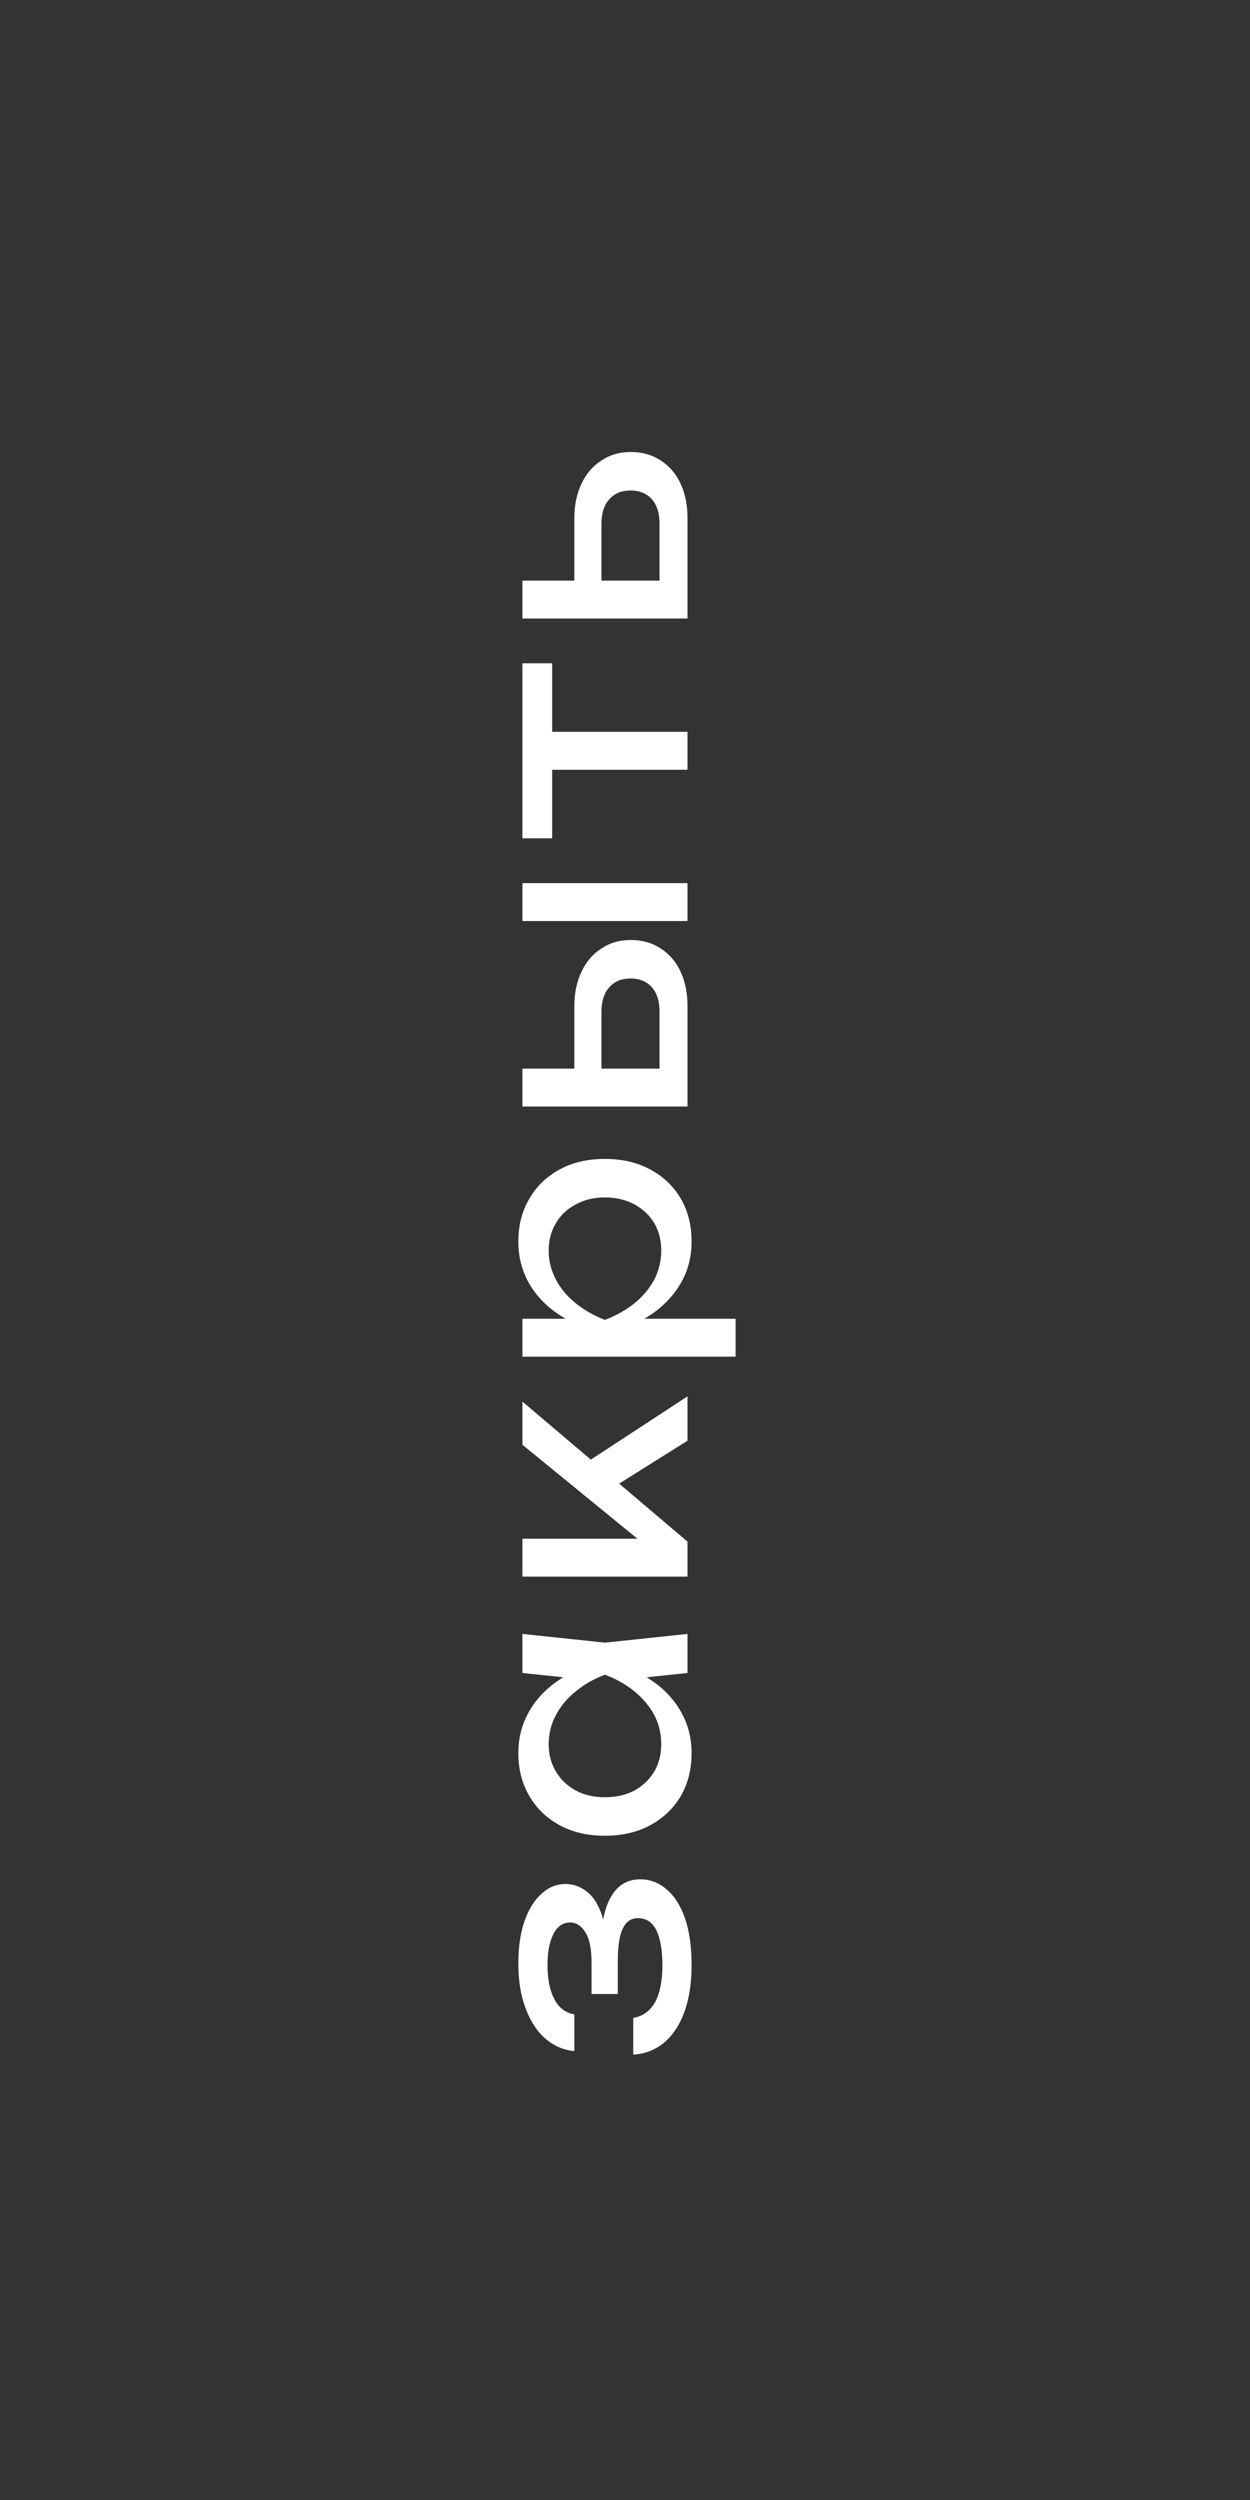 <?xml version="1.0" encoding="UTF-8"?> <svg xmlns="http://www.w3.org/2000/svg" width="60" height="120" viewBox="0 0 60 120" fill="none"><rect x="0" y="0" width="60" height="120" fill="#333333" stroke="none"/><path d="M33.196 94.338C33.196 95.178 33.084 95.915 32.86 96.55C32.636 97.175 32.314 97.67 31.894 98.034C31.474 98.389 30.975 98.585 30.396 98.622L30.396 96.858C30.853 96.783 31.203 96.531 31.446 96.102C31.679 95.663 31.796 95.075 31.796 94.338C31.796 93.629 31.703 93.073 31.516 92.672C31.32 92.271 31.021 92.07 30.62 92.07C30.293 92.07 30.051 92.238 29.892 92.574C29.733 92.901 29.654 93.423 29.654 94.142L29.654 95.71L28.394 95.71L28.394 94.184C28.394 93.54 28.296 93.064 28.1 92.756C27.904 92.439 27.661 92.28 27.372 92.28C27.017 92.28 26.747 92.467 26.56 92.84C26.373 93.213 26.28 93.703 26.28 94.31C26.28 94.982 26.387 95.528 26.602 95.948C26.817 96.368 27.139 96.615 27.568 96.69L27.568 98.454C27.064 98.407 26.611 98.216 26.21 97.88C25.799 97.535 25.477 97.054 25.244 96.438C25.001 95.822 24.88 95.089 24.88 94.24C24.88 93.465 24.978 92.793 25.174 92.224C25.37 91.655 25.641 91.216 25.986 90.908C26.322 90.591 26.709 90.432 27.148 90.432C27.503 90.432 27.829 90.544 28.128 90.768C28.427 90.983 28.665 91.323 28.842 91.79C29.019 92.247 29.108 92.84 29.108 93.568L28.87 93.568C28.833 92.504 28.977 91.678 29.304 91.09C29.621 90.502 30.097 90.208 30.732 90.208C31.208 90.208 31.633 90.371 32.006 90.698C32.379 91.015 32.673 91.482 32.888 92.098C33.093 92.714 33.196 93.461 33.196 94.338ZM33 80.304L30.06 80.612L29.038 80.248L28.03 80.612L25.076 80.304L25.076 78.428L29.038 78.848L33 78.428L33 80.304ZM29.038 79.744C29.869 79.921 30.597 80.215 31.222 80.626C31.847 81.037 32.333 81.545 32.678 82.152C33.023 82.749 33.196 83.417 33.196 84.154C33.196 84.929 33.023 85.615 32.678 86.212C32.323 86.809 31.833 87.276 31.208 87.612C30.583 87.948 29.859 88.116 29.038 88.116C28.207 88.116 27.484 87.948 26.868 87.612C26.243 87.276 25.757 86.809 25.412 86.212C25.057 85.615 24.88 84.929 24.88 84.154C24.88 83.417 25.053 82.749 25.398 82.152C25.743 81.545 26.229 81.037 26.854 80.626C27.47 80.206 28.198 79.912 29.038 79.744ZM29.038 86.268C29.57 86.268 30.041 86.161 30.452 85.946C30.853 85.722 31.171 85.419 31.404 85.036C31.628 84.653 31.74 84.215 31.74 83.72C31.74 83.216 31.628 82.749 31.404 82.32C31.171 81.891 30.853 81.513 30.452 81.186C30.041 80.85 29.57 80.584 29.038 80.388C28.506 80.584 28.039 80.85 27.638 81.186C27.227 81.513 26.91 81.891 26.686 82.32C26.453 82.749 26.336 83.216 26.336 83.72C26.336 84.215 26.453 84.653 26.686 85.036C26.91 85.419 27.227 85.722 27.638 85.946C28.039 86.161 28.506 86.268 29.038 86.268ZM33 75.677L25.076 75.677L25.076 73.857L31.46 73.857L31.264 74.403L25.076 69.349L25.076 67.277L33 73.997L33 75.677ZM33 69.153L29.08 71.617L27.932 70.343L33 67.025L33 69.153ZM25.076 65.12L25.076 63.3L27.834 63.3L28.114 63.384L29.71 63.384L30.2 63.3L35.31 63.3L35.31 65.12L25.076 65.12ZM29.038 64C28.198 63.823 27.47 63.529 26.854 63.118C26.229 62.707 25.743 62.203 25.398 61.606C25.053 60.999 24.88 60.327 24.88 59.59C24.88 58.815 25.057 58.129 25.412 57.532C25.757 56.935 26.243 56.468 26.868 56.132C27.484 55.796 28.207 55.628 29.038 55.628C29.859 55.628 30.583 55.796 31.208 56.132C31.833 56.468 32.323 56.935 32.678 57.532C33.023 58.129 33.196 58.815 33.196 59.59C33.196 60.327 33.023 60.995 32.678 61.592C32.333 62.189 31.847 62.698 31.222 63.118C30.597 63.529 29.869 63.823 29.038 64ZM29.038 57.476C28.506 57.476 28.039 57.588 27.638 57.812C27.227 58.027 26.91 58.325 26.686 58.708C26.453 59.091 26.336 59.529 26.336 60.024C26.336 60.519 26.453 60.985 26.686 61.424C26.91 61.853 27.227 62.231 27.638 62.558C28.039 62.885 28.506 63.151 29.038 63.356C29.57 63.151 30.041 62.885 30.452 62.558C30.853 62.231 31.171 61.853 31.404 61.424C31.628 60.985 31.74 60.519 31.74 60.024C31.74 59.529 31.628 59.091 31.404 58.708C31.171 58.325 30.853 58.027 30.452 57.812C30.041 57.588 29.57 57.476 29.038 57.476ZM25.076 44.21L25.076 42.39L33 42.39L33 44.21L25.076 44.21ZM33 53.114L25.076 53.114L25.076 51.294L32.496 51.294L31.656 51.938L31.656 48.55C31.656 48.055 31.535 47.668 31.292 47.388C31.04 47.108 30.699 46.968 30.27 46.968C29.831 46.968 29.491 47.108 29.248 47.388C28.996 47.668 28.87 48.055 28.87 48.55L28.87 51.882L27.568 51.882L27.568 48.312C27.568 47.668 27.685 47.108 27.918 46.632C28.142 46.156 28.459 45.787 28.87 45.526C29.271 45.255 29.743 45.12 30.284 45.12C30.825 45.12 31.301 45.255 31.712 45.526C32.123 45.787 32.44 46.156 32.664 46.632C32.888 47.108 33 47.663 33 48.298L33 53.114ZM25.706 36.948L25.706 35.128L33 35.128L33 36.948L25.706 36.948ZM25.076 40.238L25.076 31.838L26.504 31.838L26.504 40.238L25.076 40.238ZM33 29.69L25.076 29.69L25.076 27.87L32.496 27.87L31.656 28.514L31.656 25.126C31.656 24.632 31.535 24.244 31.292 23.964C31.04 23.684 30.699 23.544 30.27 23.544C29.831 23.544 29.491 23.684 29.248 23.964C28.996 24.244 28.87 24.632 28.87 25.126L28.87 28.458L27.568 28.458L27.568 24.888C27.568 24.244 27.685 23.684 27.918 23.208C28.142 22.732 28.459 22.364 28.87 22.102C29.271 21.832 29.743 21.696 30.284 21.696C30.825 21.696 31.301 21.832 31.712 22.102C32.123 22.364 32.44 22.732 32.664 23.208C32.888 23.684 33 24.24 33 24.874L33 29.69Z" fill="white"></path></svg> 